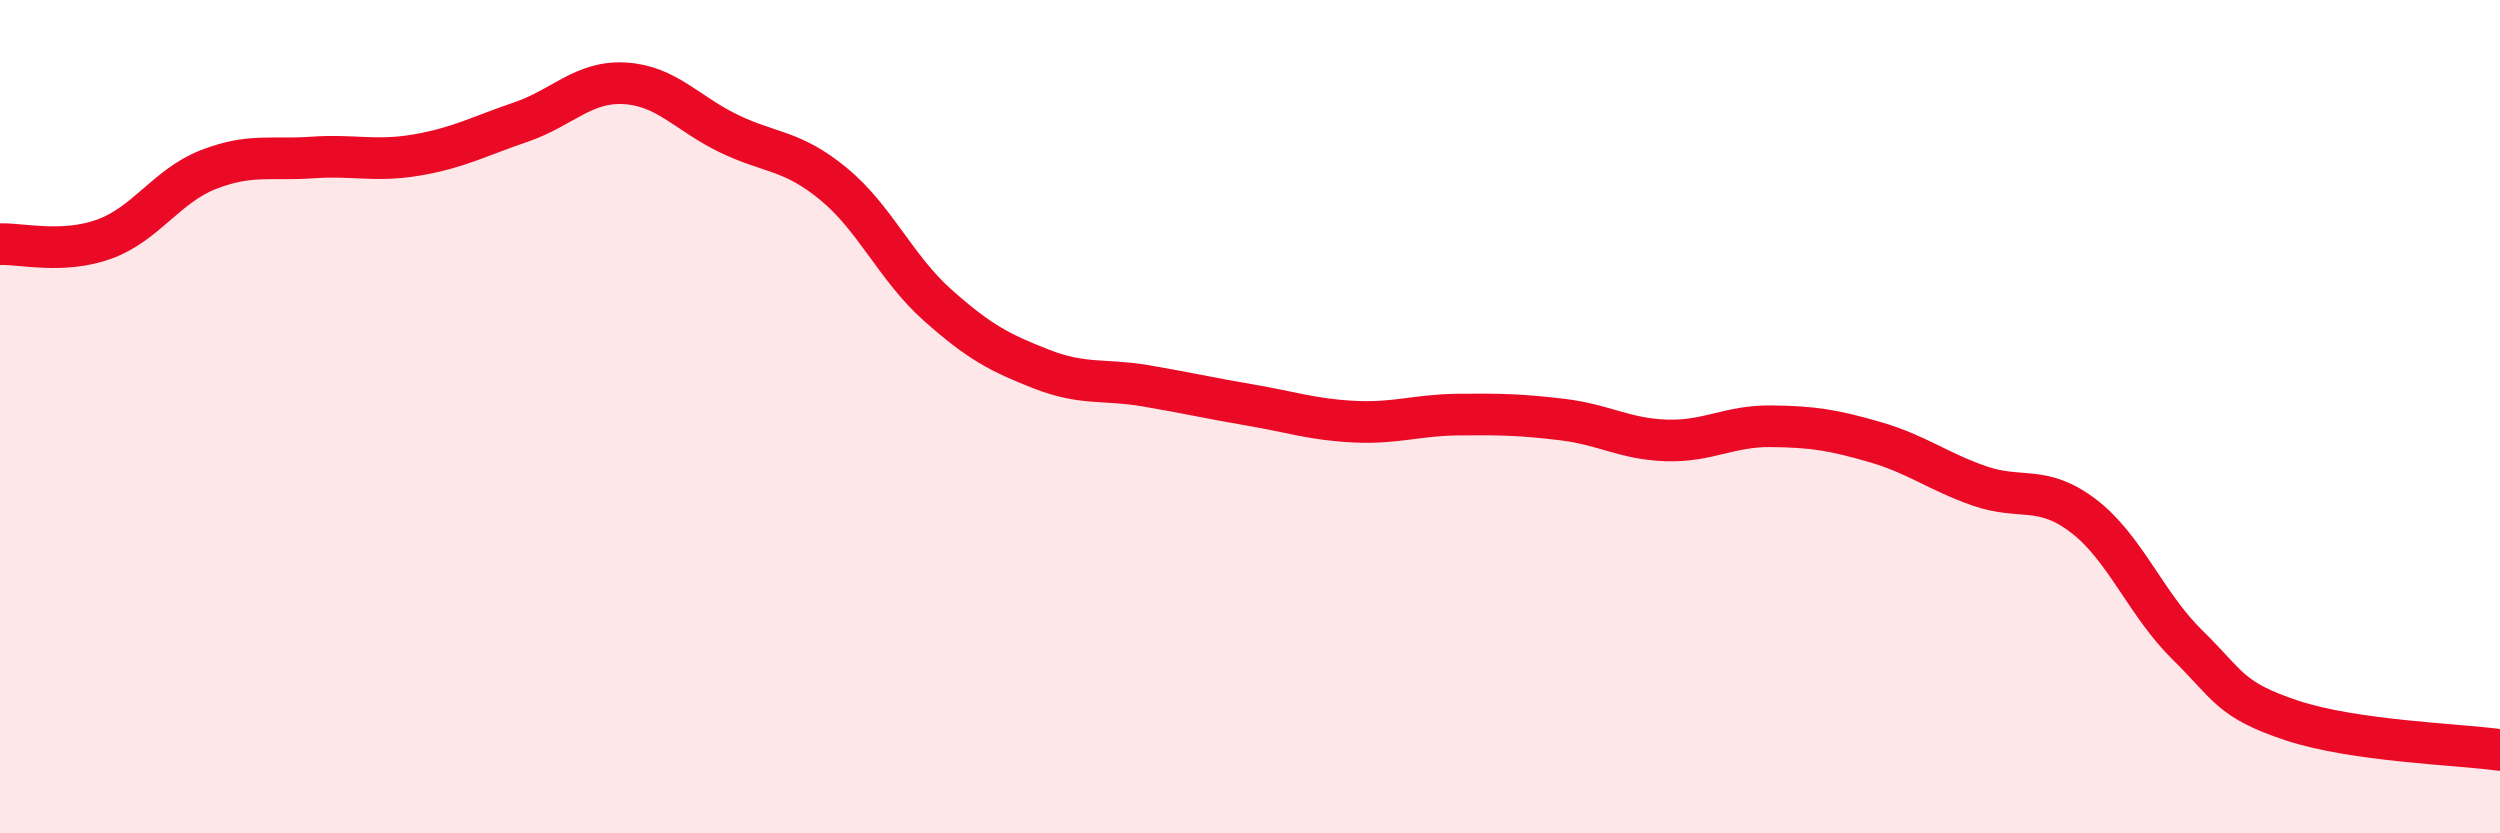 
    <svg width="60" height="20" viewBox="0 0 60 20" xmlns="http://www.w3.org/2000/svg">
      <path
        d="M 0,5.86 C 0.5,5.84 1.5,6.1 2.5,5.74 C 3.5,5.38 4,4.46 5,4.07 C 6,3.68 6.5,3.85 7.5,3.78 C 8.5,3.71 9,3.89 10,3.72 C 11,3.55 11.5,3.27 12.5,2.93 C 13.5,2.59 14,1.94 15,2 C 16,2.06 16.5,2.73 17.5,3.21 C 18.5,3.69 19,3.59 20,4.41 C 21,5.23 21.5,6.43 22.5,7.32 C 23.5,8.21 24,8.47 25,8.86 C 26,9.25 26.5,9.09 27.5,9.26 C 28.5,9.43 29,9.55 30,9.72 C 31,9.89 31.5,10.07 32.5,10.12 C 33.5,10.17 34,9.96 35,9.95 C 36,9.94 36.5,9.95 37.5,10.07 C 38.5,10.19 39,10.54 40,10.57 C 41,10.6 41.5,10.22 42.5,10.23 C 43.5,10.24 44,10.32 45,10.61 C 46,10.9 46.5,11.31 47.5,11.66 C 48.5,12.01 49,11.62 50,12.38 C 51,13.14 51.5,14.5 52.5,15.48 C 53.5,16.46 53.5,16.79 55,17.29 C 56.5,17.79 59,17.86 60,18L60 20L0 20Z"
        fill="#EB0A25"
        opacity="0.1"
        stroke-linecap="round"
        stroke-linejoin="round"
      />
      <path
        d="M 0,5.86 C 0.5,5.84 1.5,6.1 2.5,5.74 C 3.5,5.38 4,4.46 5,4.07 C 6,3.68 6.5,3.85 7.5,3.78 C 8.5,3.71 9,3.89 10,3.72 C 11,3.55 11.5,3.27 12.5,2.93 C 13.5,2.59 14,1.94 15,2 C 16,2.06 16.5,2.73 17.5,3.21 C 18.5,3.69 19,3.59 20,4.41 C 21,5.23 21.5,6.43 22.5,7.32 C 23.5,8.21 24,8.47 25,8.86 C 26,9.25 26.5,9.09 27.5,9.26 C 28.5,9.43 29,9.55 30,9.72 C 31,9.89 31.5,10.07 32.5,10.12 C 33.5,10.17 34,9.96 35,9.95 C 36,9.94 36.5,9.95 37.5,10.07 C 38.5,10.19 39,10.54 40,10.57 C 41,10.6 41.5,10.22 42.5,10.23 C 43.5,10.24 44,10.32 45,10.61 C 46,10.9 46.5,11.31 47.5,11.66 C 48.5,12.01 49,11.62 50,12.38 C 51,13.14 51.5,14.5 52.5,15.48 C 53.5,16.46 53.5,16.79 55,17.29 C 56.5,17.79 59,17.86 60,18"
        stroke="#EB0A25"
        stroke-width="1"
        fill="none"
        stroke-linecap="round"
        stroke-linejoin="round"
      />
    </svg>
  